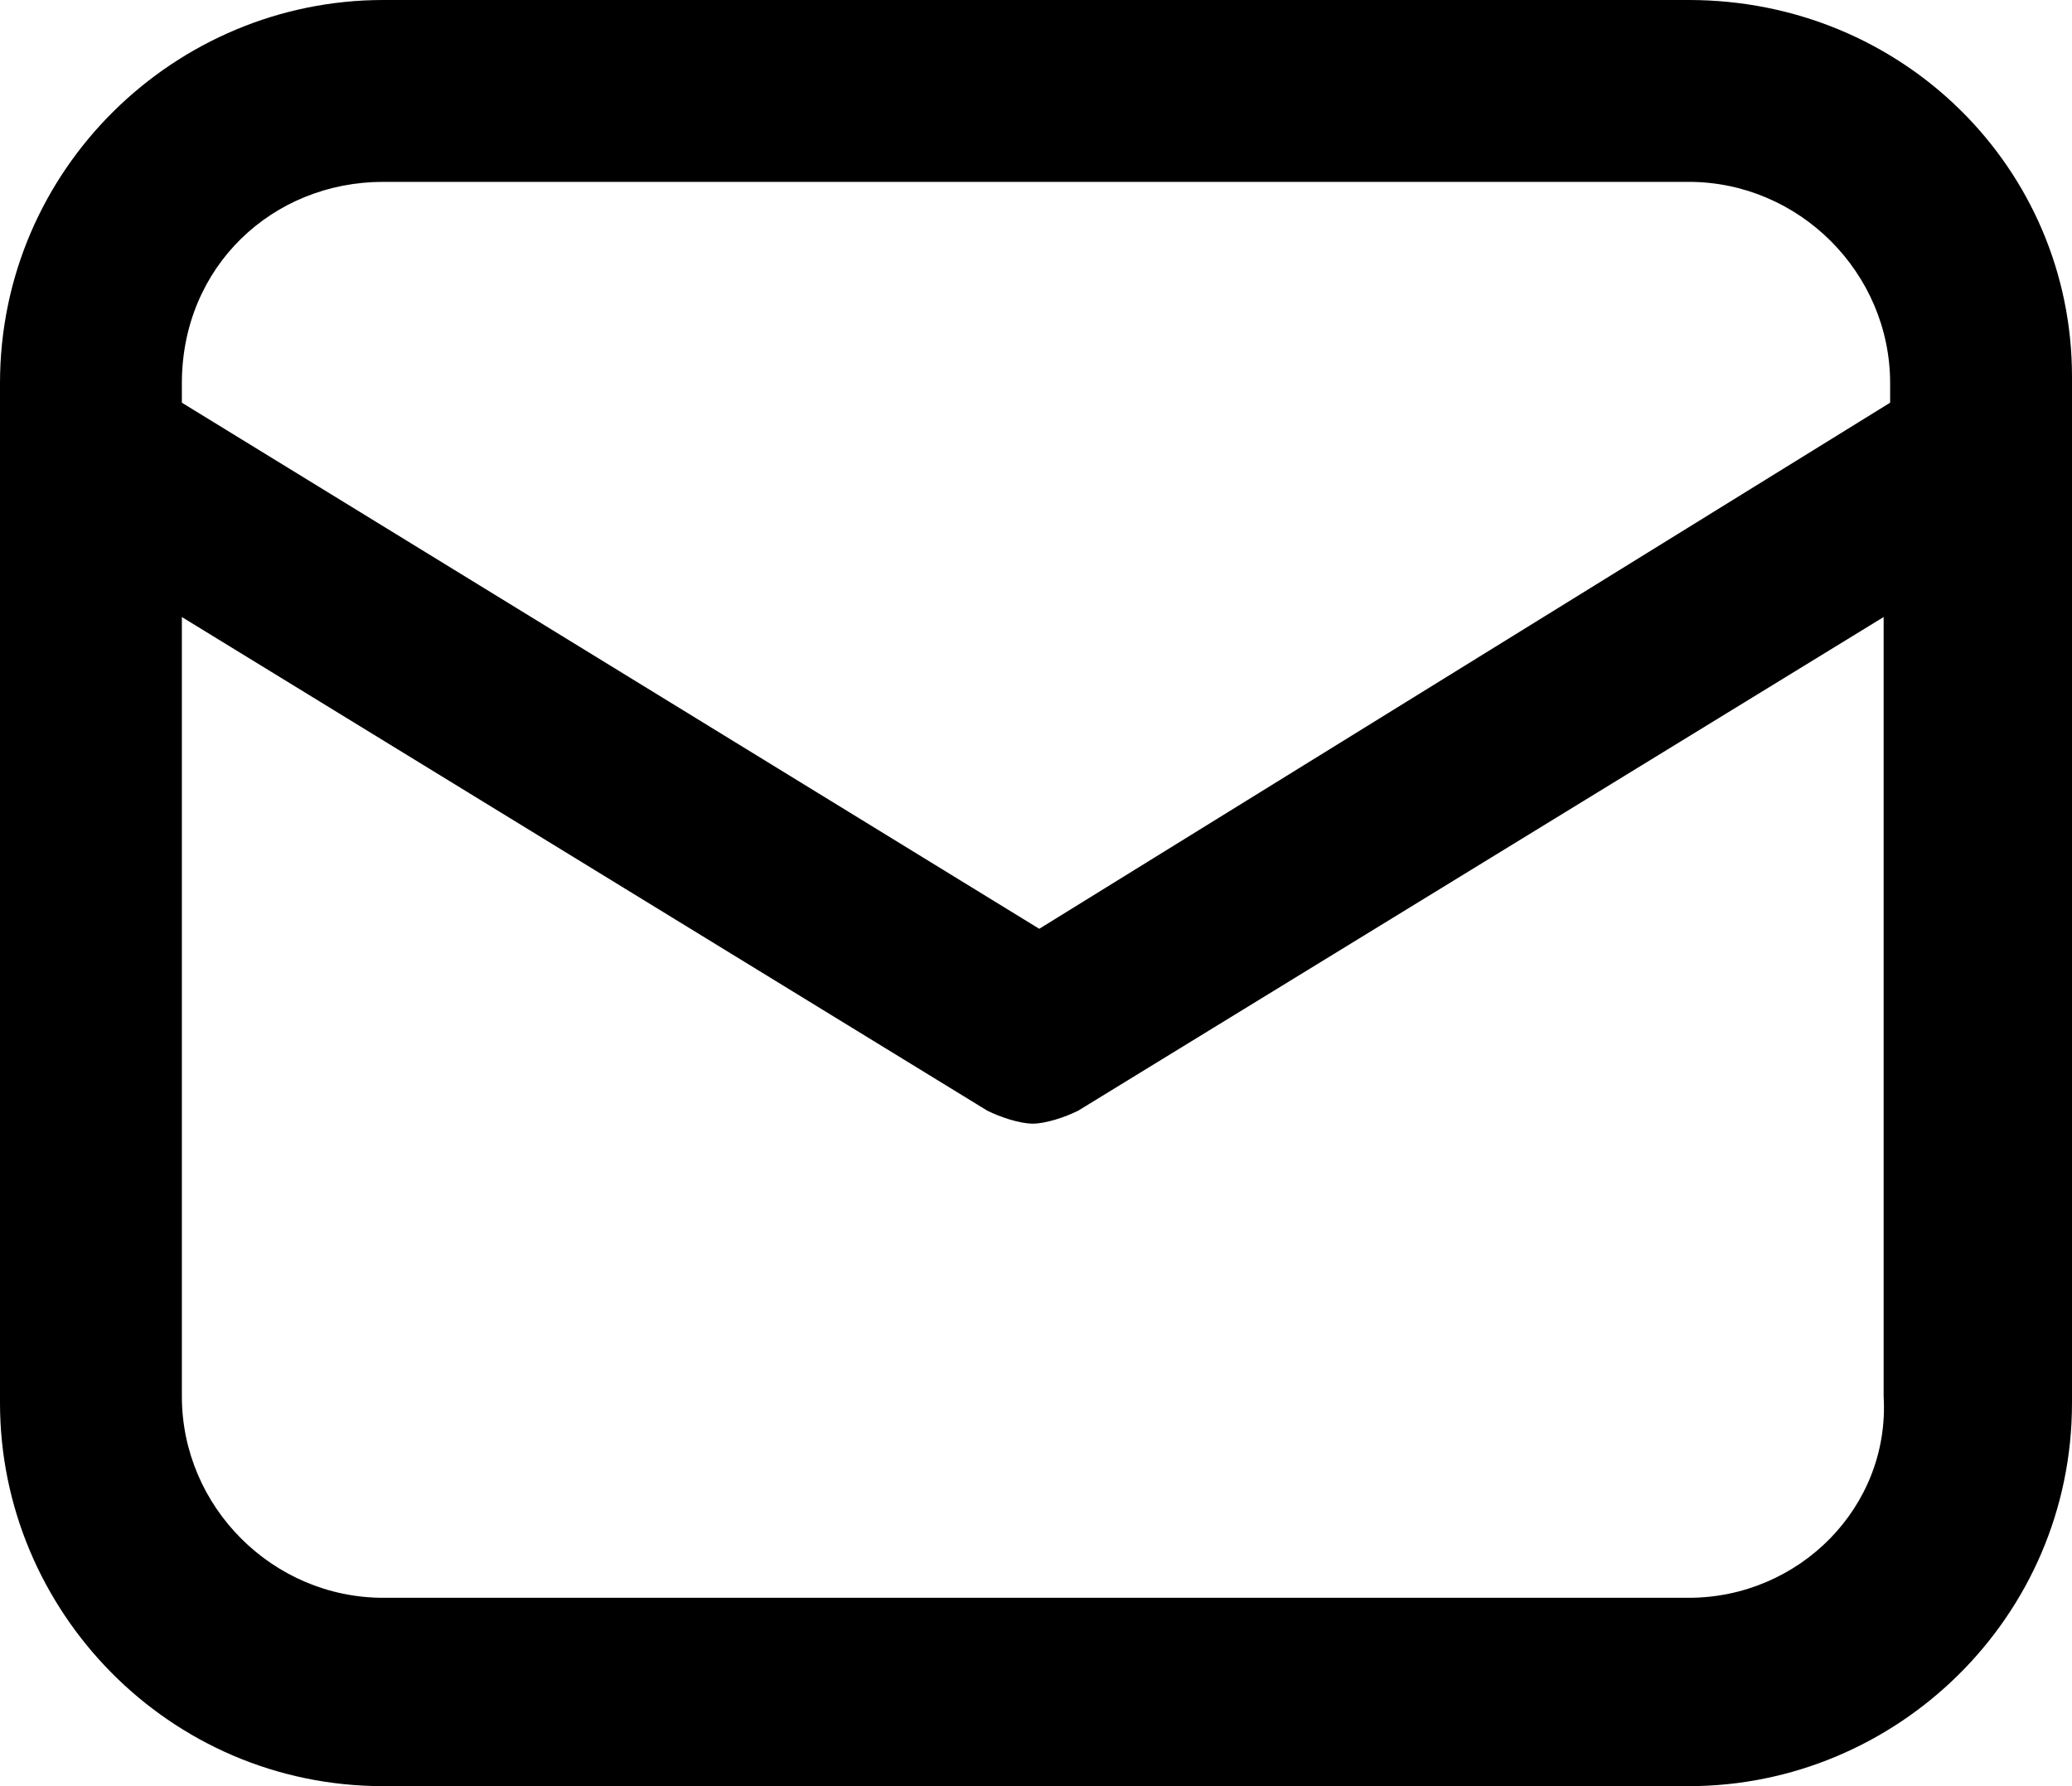 <?xml version="1.0" encoding="utf-8"?>
<!-- Generator: Adobe Illustrator 24.1.2, SVG Export Plug-In . SVG Version: 6.00 Build 0)  -->
<svg version="1.1" id="Ebene_1" xmlns="http://www.w3.org/2000/svg" xmlns:xlink="http://www.w3.org/1999/xlink" x="0px" y="0px"
	 viewBox="0 0 31.9 27.5" style="enable-background:new 0 0 31.9 27.5;" xml:space="preserve">
<path d="M26,0H5.9C2.7,0,0,2.6,0,5.9v15.7c0,3.2,2.6,5.9,5.9,5.9H26l0,0c3.2,0,5.9-2.6,5.9-5.9V5.8C31.9,2.6,29.3,0,26,0z M5.9,2.8
	H26c1.7,0,3.1,1.4,3.1,3.1v0.3L16,14.3L2.8,6.2V5.9C2.8,4.1,4.2,2.8,5.9,2.8z M26,24.6H5.9c-1.7,0-3.1-1.4-3.1-3.1v-12l12.4,7.6
	c0.2,0.1,0.5,0.2,0.7,0.2s0.5-0.1,0.7-0.2L29,9.5v12C29.1,23.2,27.7,24.6,26,24.6z"/>
</svg>
